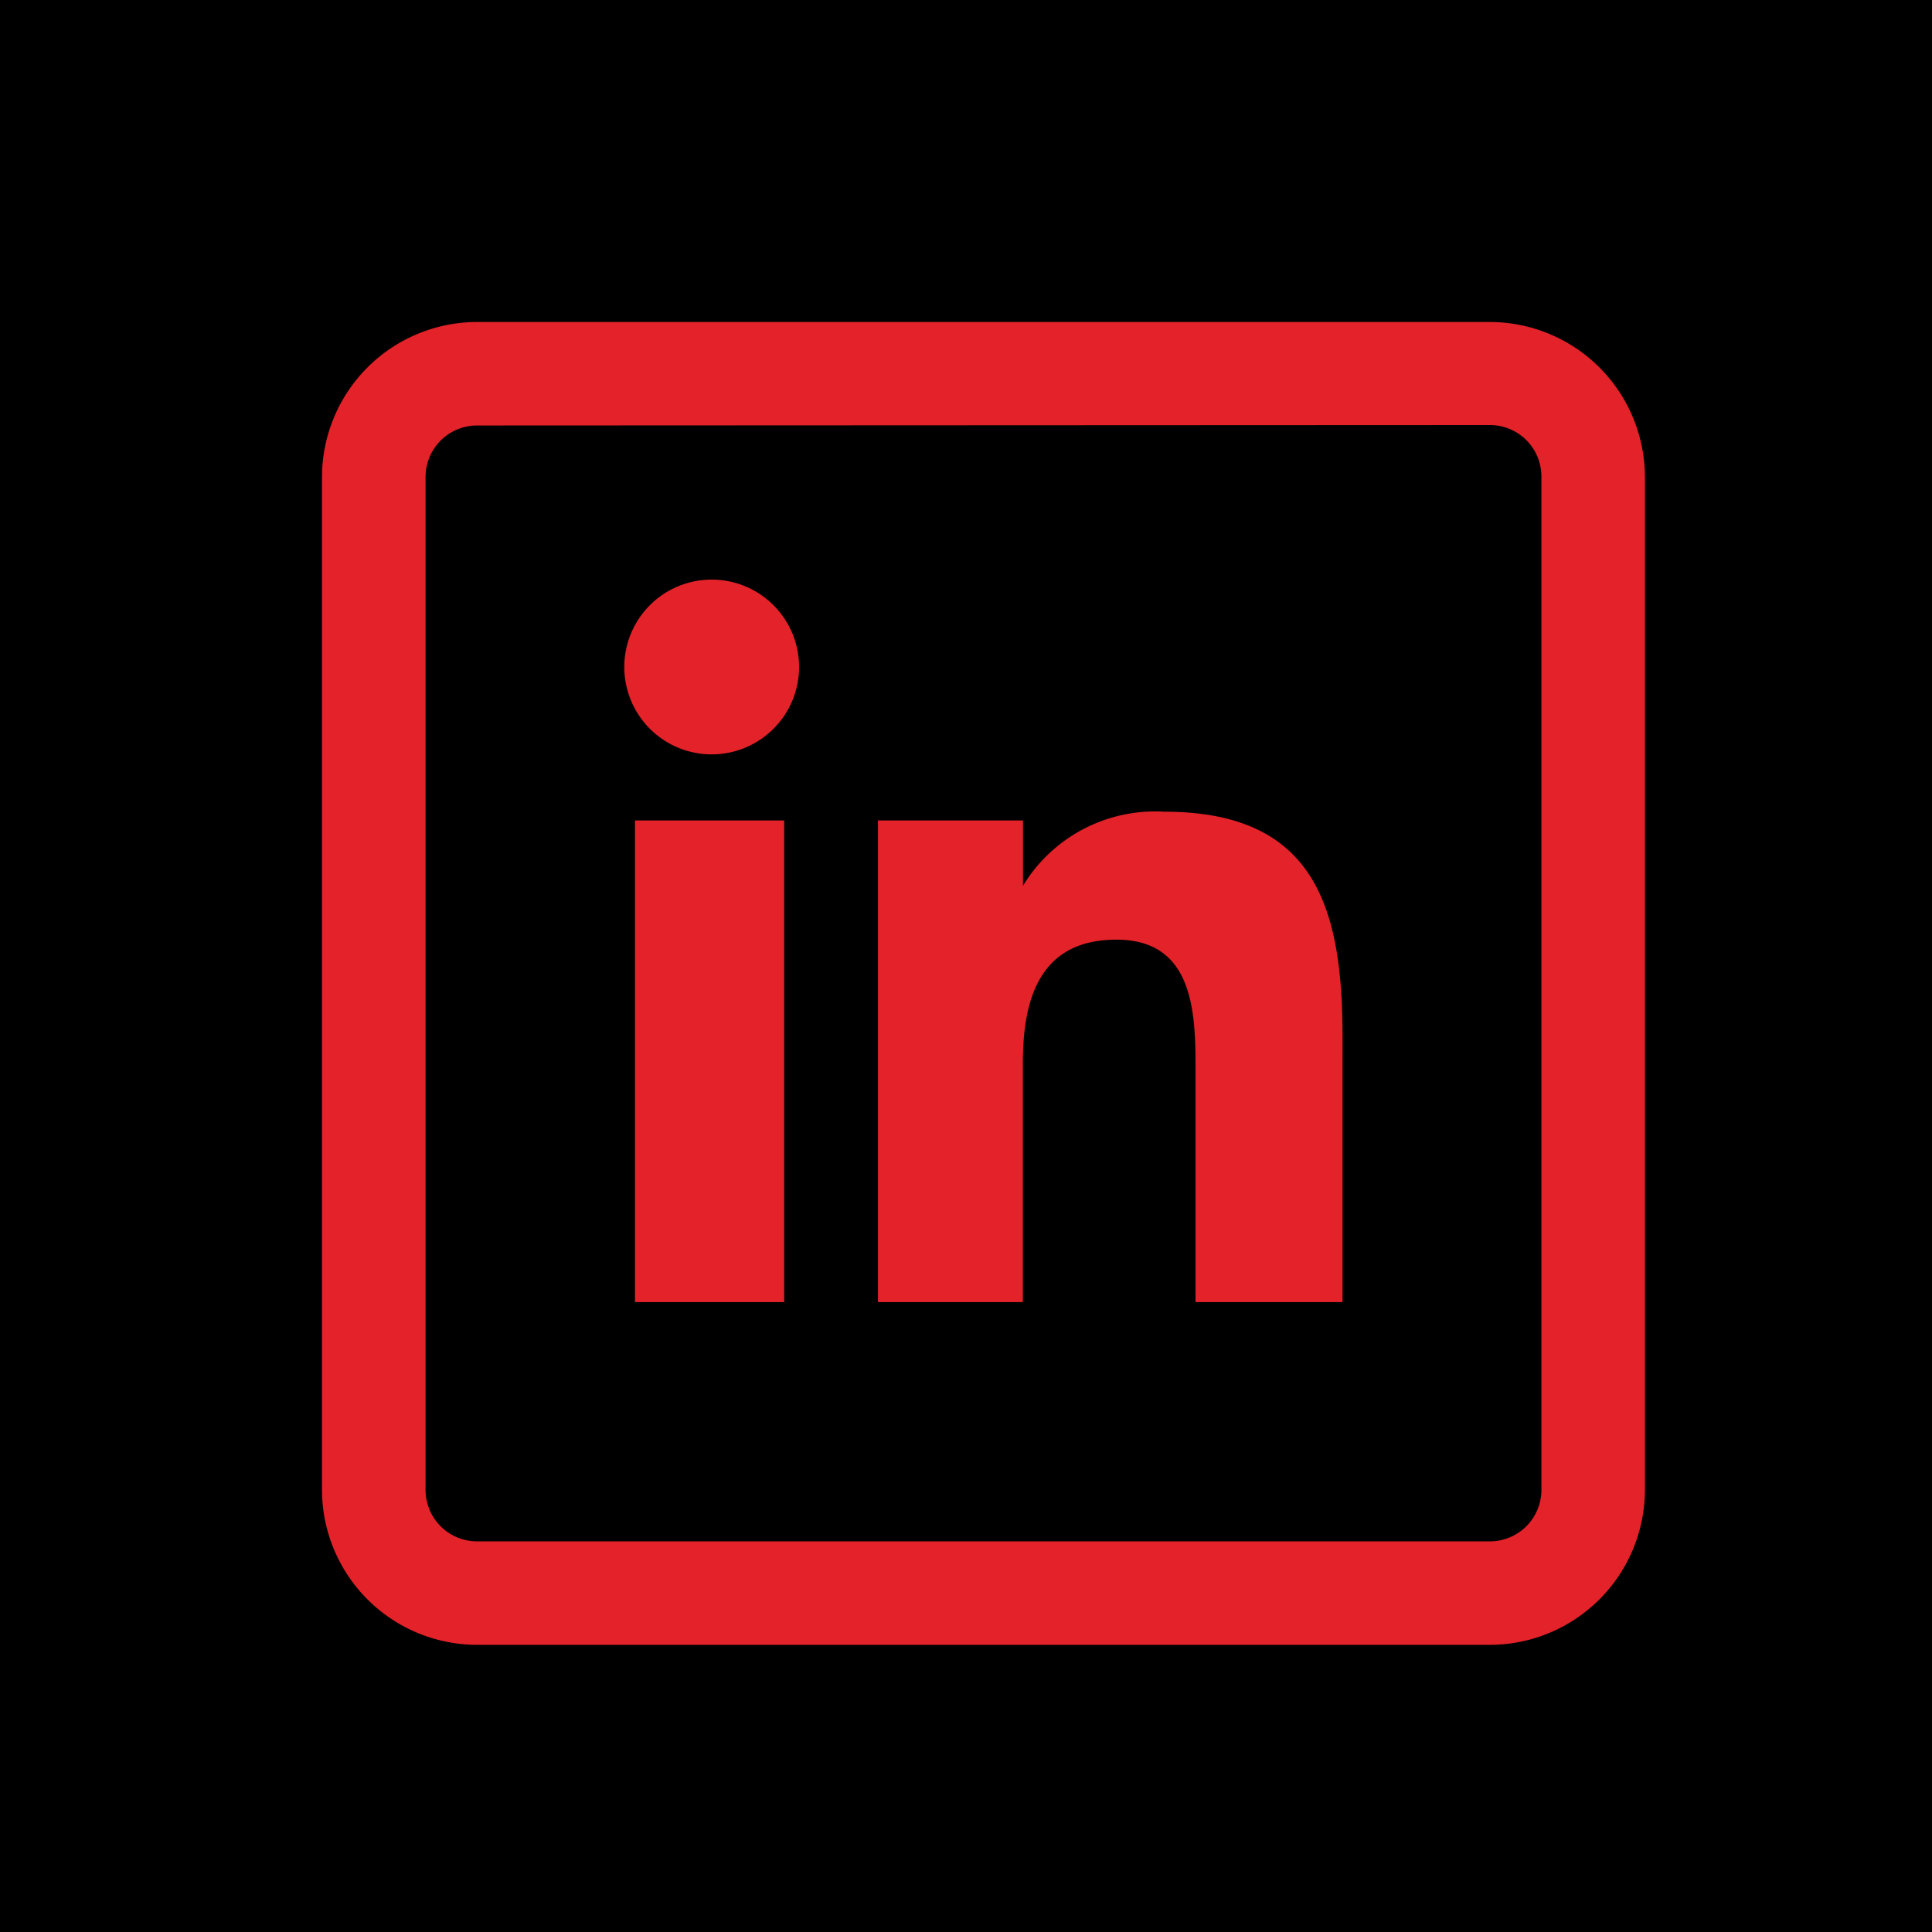 <svg xmlns="http://www.w3.org/2000/svg" width="30" height="30" viewBox="0 0 30 30">
  <g id="Group_6" data-name="Group 6" transform="translate(-169 -19)">
    <g id="Group_5" data-name="Group 5">
      <rect id="Rectangle_4" data-name="Rectangle 4" width="30" height="30" transform="translate(169 19)"/>
      <g id="Group_1" data-name="Group 1" transform="translate(-0.096)">
        <path id="_004-linkedin" data-name="004-linkedin" d="M7.053,15.735H4.736V8.256H7.053Zm.231-9.862A1.357,1.357,0,1,0,5.928,7.23,1.357,1.357,0,0,0,7.284,5.873Zm8.439,5.747c0-2.008-.424-3.5-2.77-3.5a2.4,2.4,0,0,0-2.192,1.15h0V8.256H8.509v7.479h2.25V12.022c0-.973.248-1.915,1.453-1.915,1.189,0,1.228,1.112,1.228,1.976v3.652h2.283Z" transform="translate(174.22 23.484)" fill="#E42229"/>
        <path id="_004-linkedin-2" data-name="004-linkedin" d="M20.542,18.134V2.407A2.41,2.41,0,0,0,18.135,0H2.408A2.41,2.41,0,0,0,0,2.407V18.134a2.41,2.41,0,0,0,2.407,2.407H18.135A2.41,2.41,0,0,0,20.542,18.134ZM18.135,1.6a.8.8,0,0,1,.8.8V18.134a.8.8,0,0,1-.8.8H2.408a.8.8,0,0,1-.8-.8V2.407a.8.8,0,0,1,.8-.8Zm0,0" transform="translate(174.096 24)" fill="#E42229"/>
      </g>
    </g>
  </g>
</svg>
